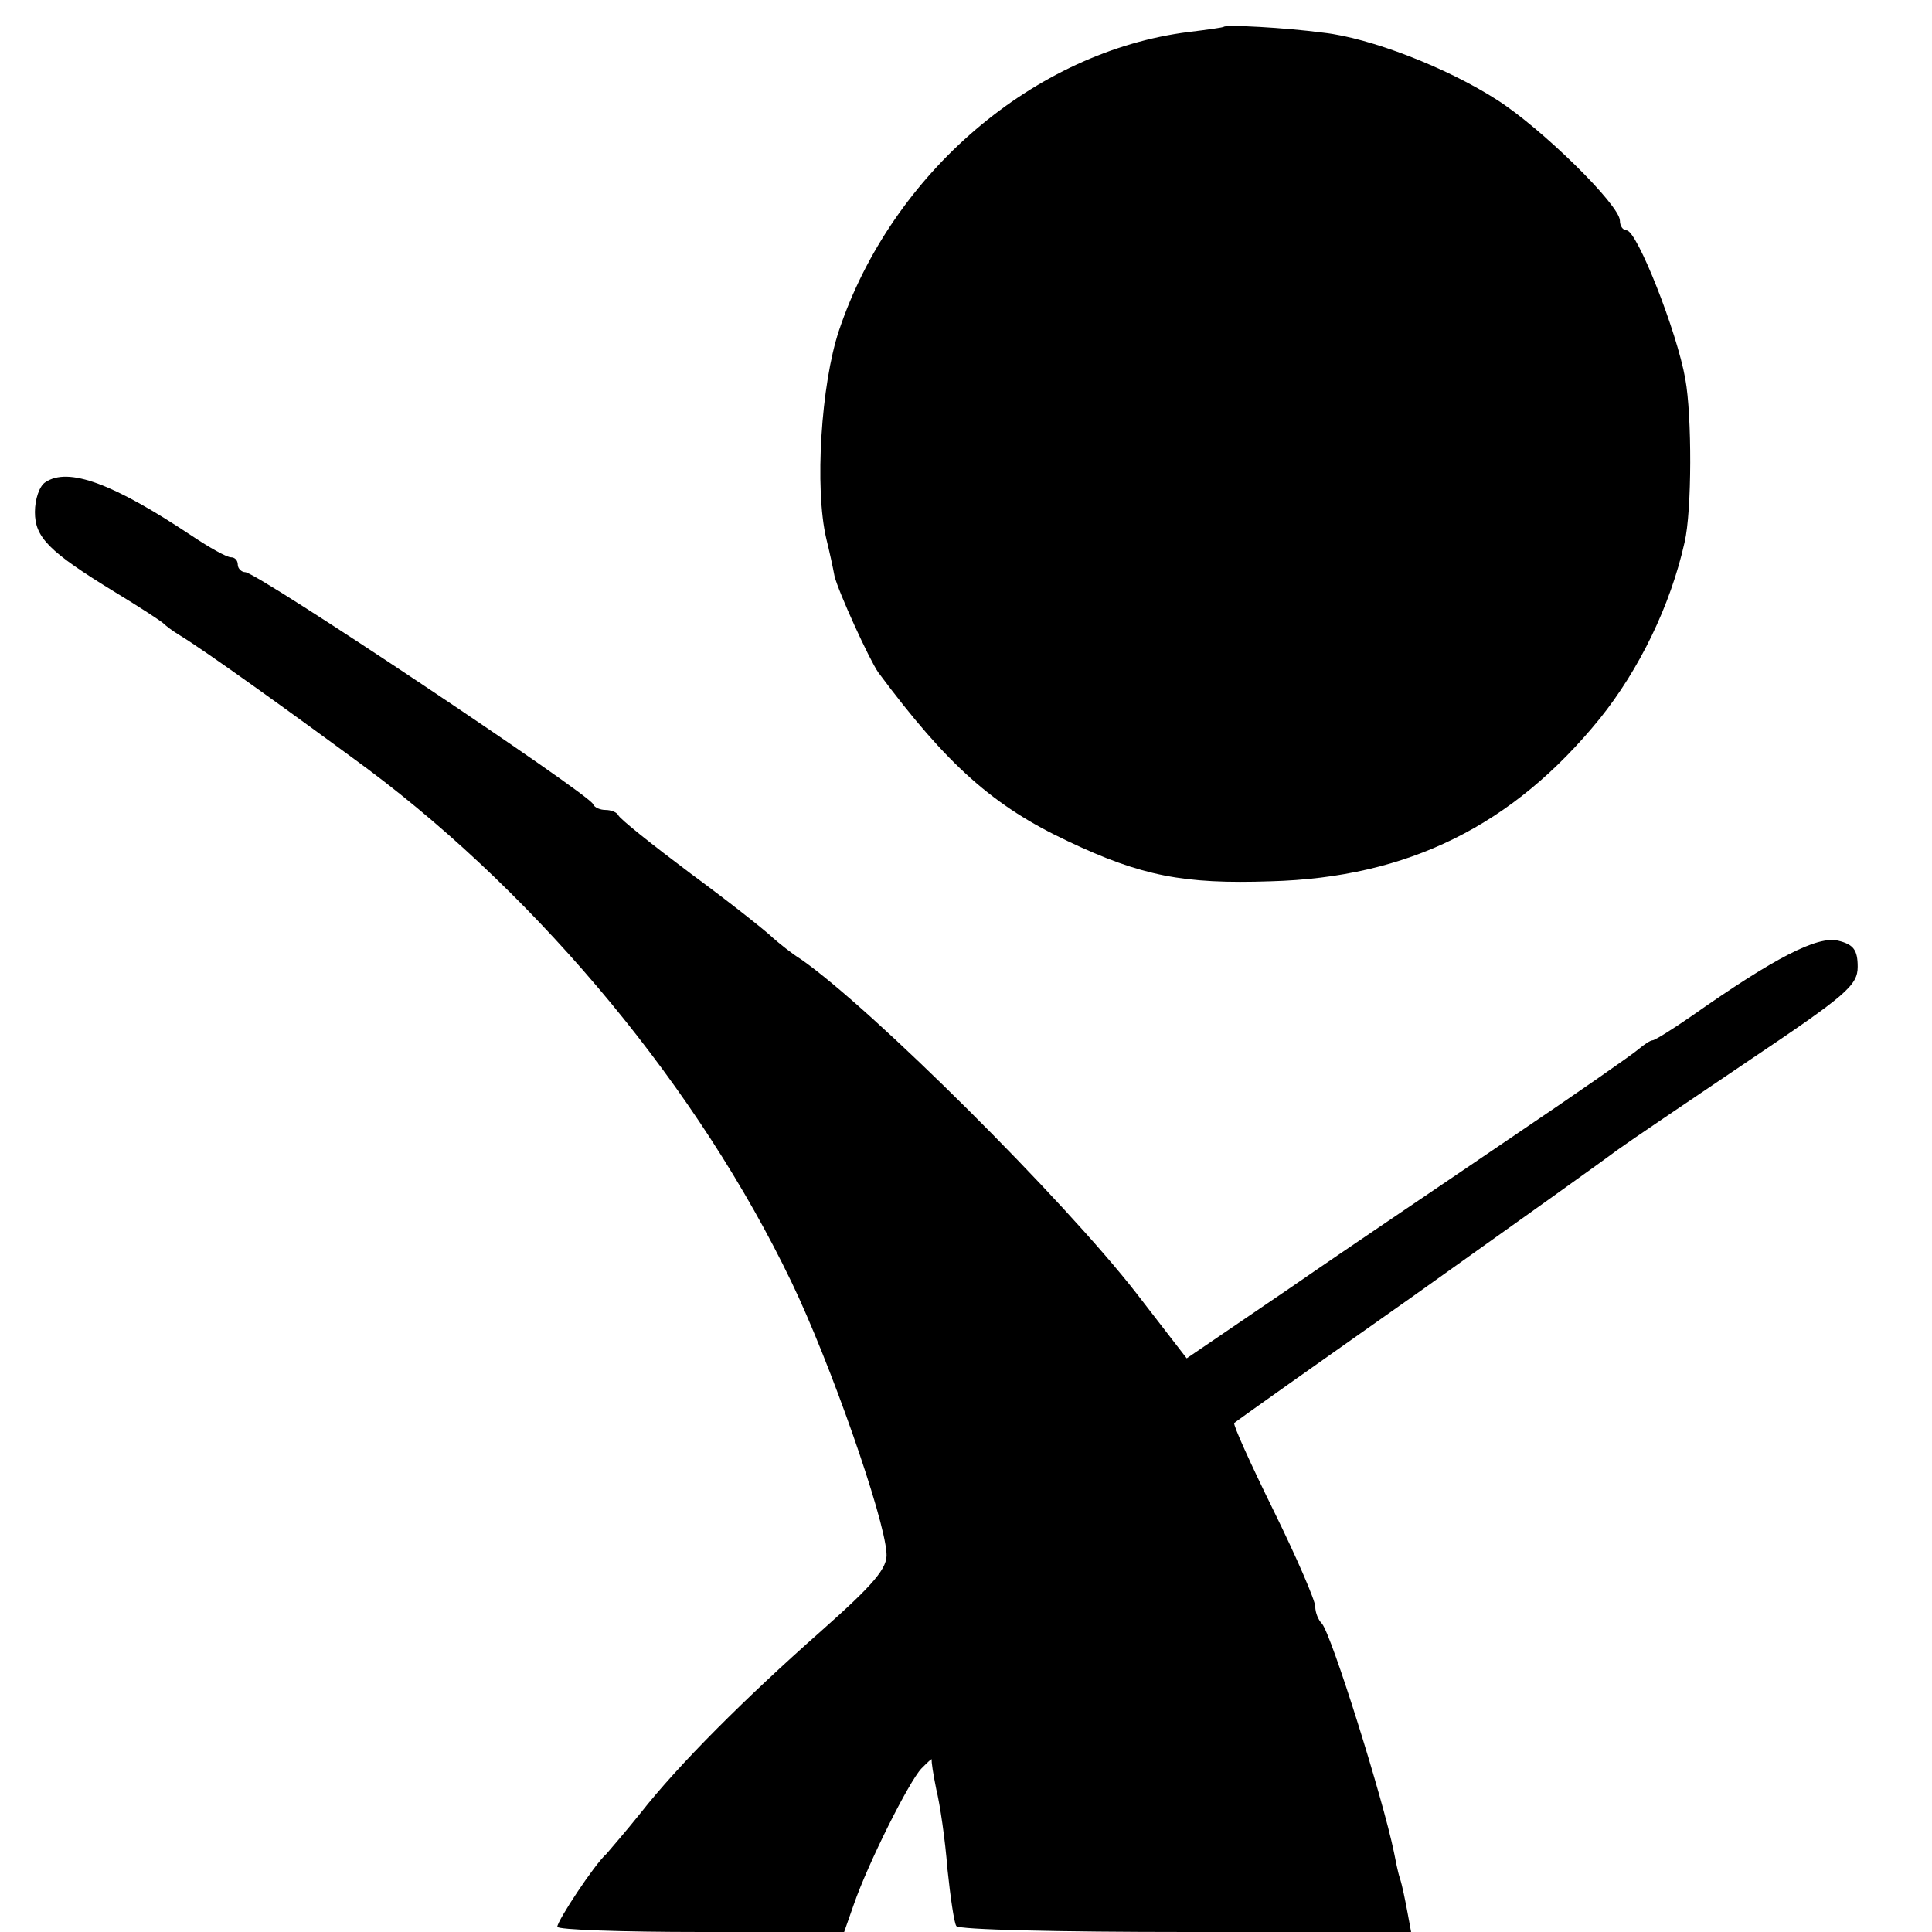 <?xml version="1.0" standalone="no"?>
<!DOCTYPE svg PUBLIC "-//W3C//DTD SVG 20010904//EN"
 "http://www.w3.org/TR/2001/REC-SVG-20010904/DTD/svg10.dtd">
<svg version="1.0" xmlns="http://www.w3.org/2000/svg"
 width="260pt" height="260pt" viewBox="0 0 260 260"
 preserveAspectRatio="xMidYMid meet">
<g transform="translate(0,260) scale(0.1,-0.1)"
fill="#000000" stroke="none">
<path d="M1647 2564 c-1 -1 -22 -4 -47 -7 -208 -26 -400 -190 -471 -402 -24
-72 -33 -212 -17 -280 4 -16 9 -39 11 -50 5 -21 47 -113 59 -130 93 -125 155
-180 255 -227 99 -47 156 -58 273 -54 185 5 326 75 443 219 53 66 95 152 114
237 10 42 10 171 1 220 -11 63 -65 200 -79 200 -5 0 -9 6 -9 13 0 21 -106 125
-166 163 -67 43 -170 83 -233 90 -53 7 -130 11 -134 8z"/>
<path d="M61 1951 c-8 -5 -14 -23 -14 -40 0 -34 18 -53 108 -108 33 -20 62
-39 65 -42 3 -3 12 -10 22 -16 33 -20 146 -101 253 -180 235 -176 446 -432
570 -690 52 -108 125 -316 128 -365 2 -20 -17 -42 -88 -105 -103 -91 -192
-180 -243 -245 -20 -25 -41 -49 -46 -55 -16 -14 -66 -90 -66 -98 0 -4 87 -7
193 -7 l193 0 13 37 c19 55 74 165 91 183 8 8 14 14 14 12 -1 -2 2 -20 6 -40
5 -20 12 -68 15 -107 4 -38 9 -73 12 -77 2 -5 141 -8 308 -8 l304 0 -5 27 c-3
16 -7 36 -10 45 -3 9 -6 25 -8 35 -15 73 -84 293 -97 308 -5 5 -9 15 -9 23 0
8 -25 66 -56 129 -31 63 -55 116 -53 118 2 2 112 80 244 173 132 94 254 181
271 194 18 13 98 67 178 121 131 88 146 101 146 126 0 23 -6 30 -26 35 -28 7
-86 -23 -197 -101 -26 -18 -50 -33 -53 -33 -3 0 -12 -6 -19 -12 -8 -7 -84 -60
-170 -118 -85 -58 -219 -148 -297 -202 l-141 -96 -68 88 c-98 126 -355 382
-451 449 -13 8 -30 22 -38 29 -8 8 -57 47 -110 86 -52 39 -96 74 -98 79 -2 4
-10 7 -17 7 -7 0 -15 3 -17 8 -6 14 -452 312 -468 312 -5 0 -10 5 -10 10 0 6
-4 10 -9 10 -6 0 -29 13 -53 29 -105 70 -166 93 -197 72z"/>
</g>
</svg>
